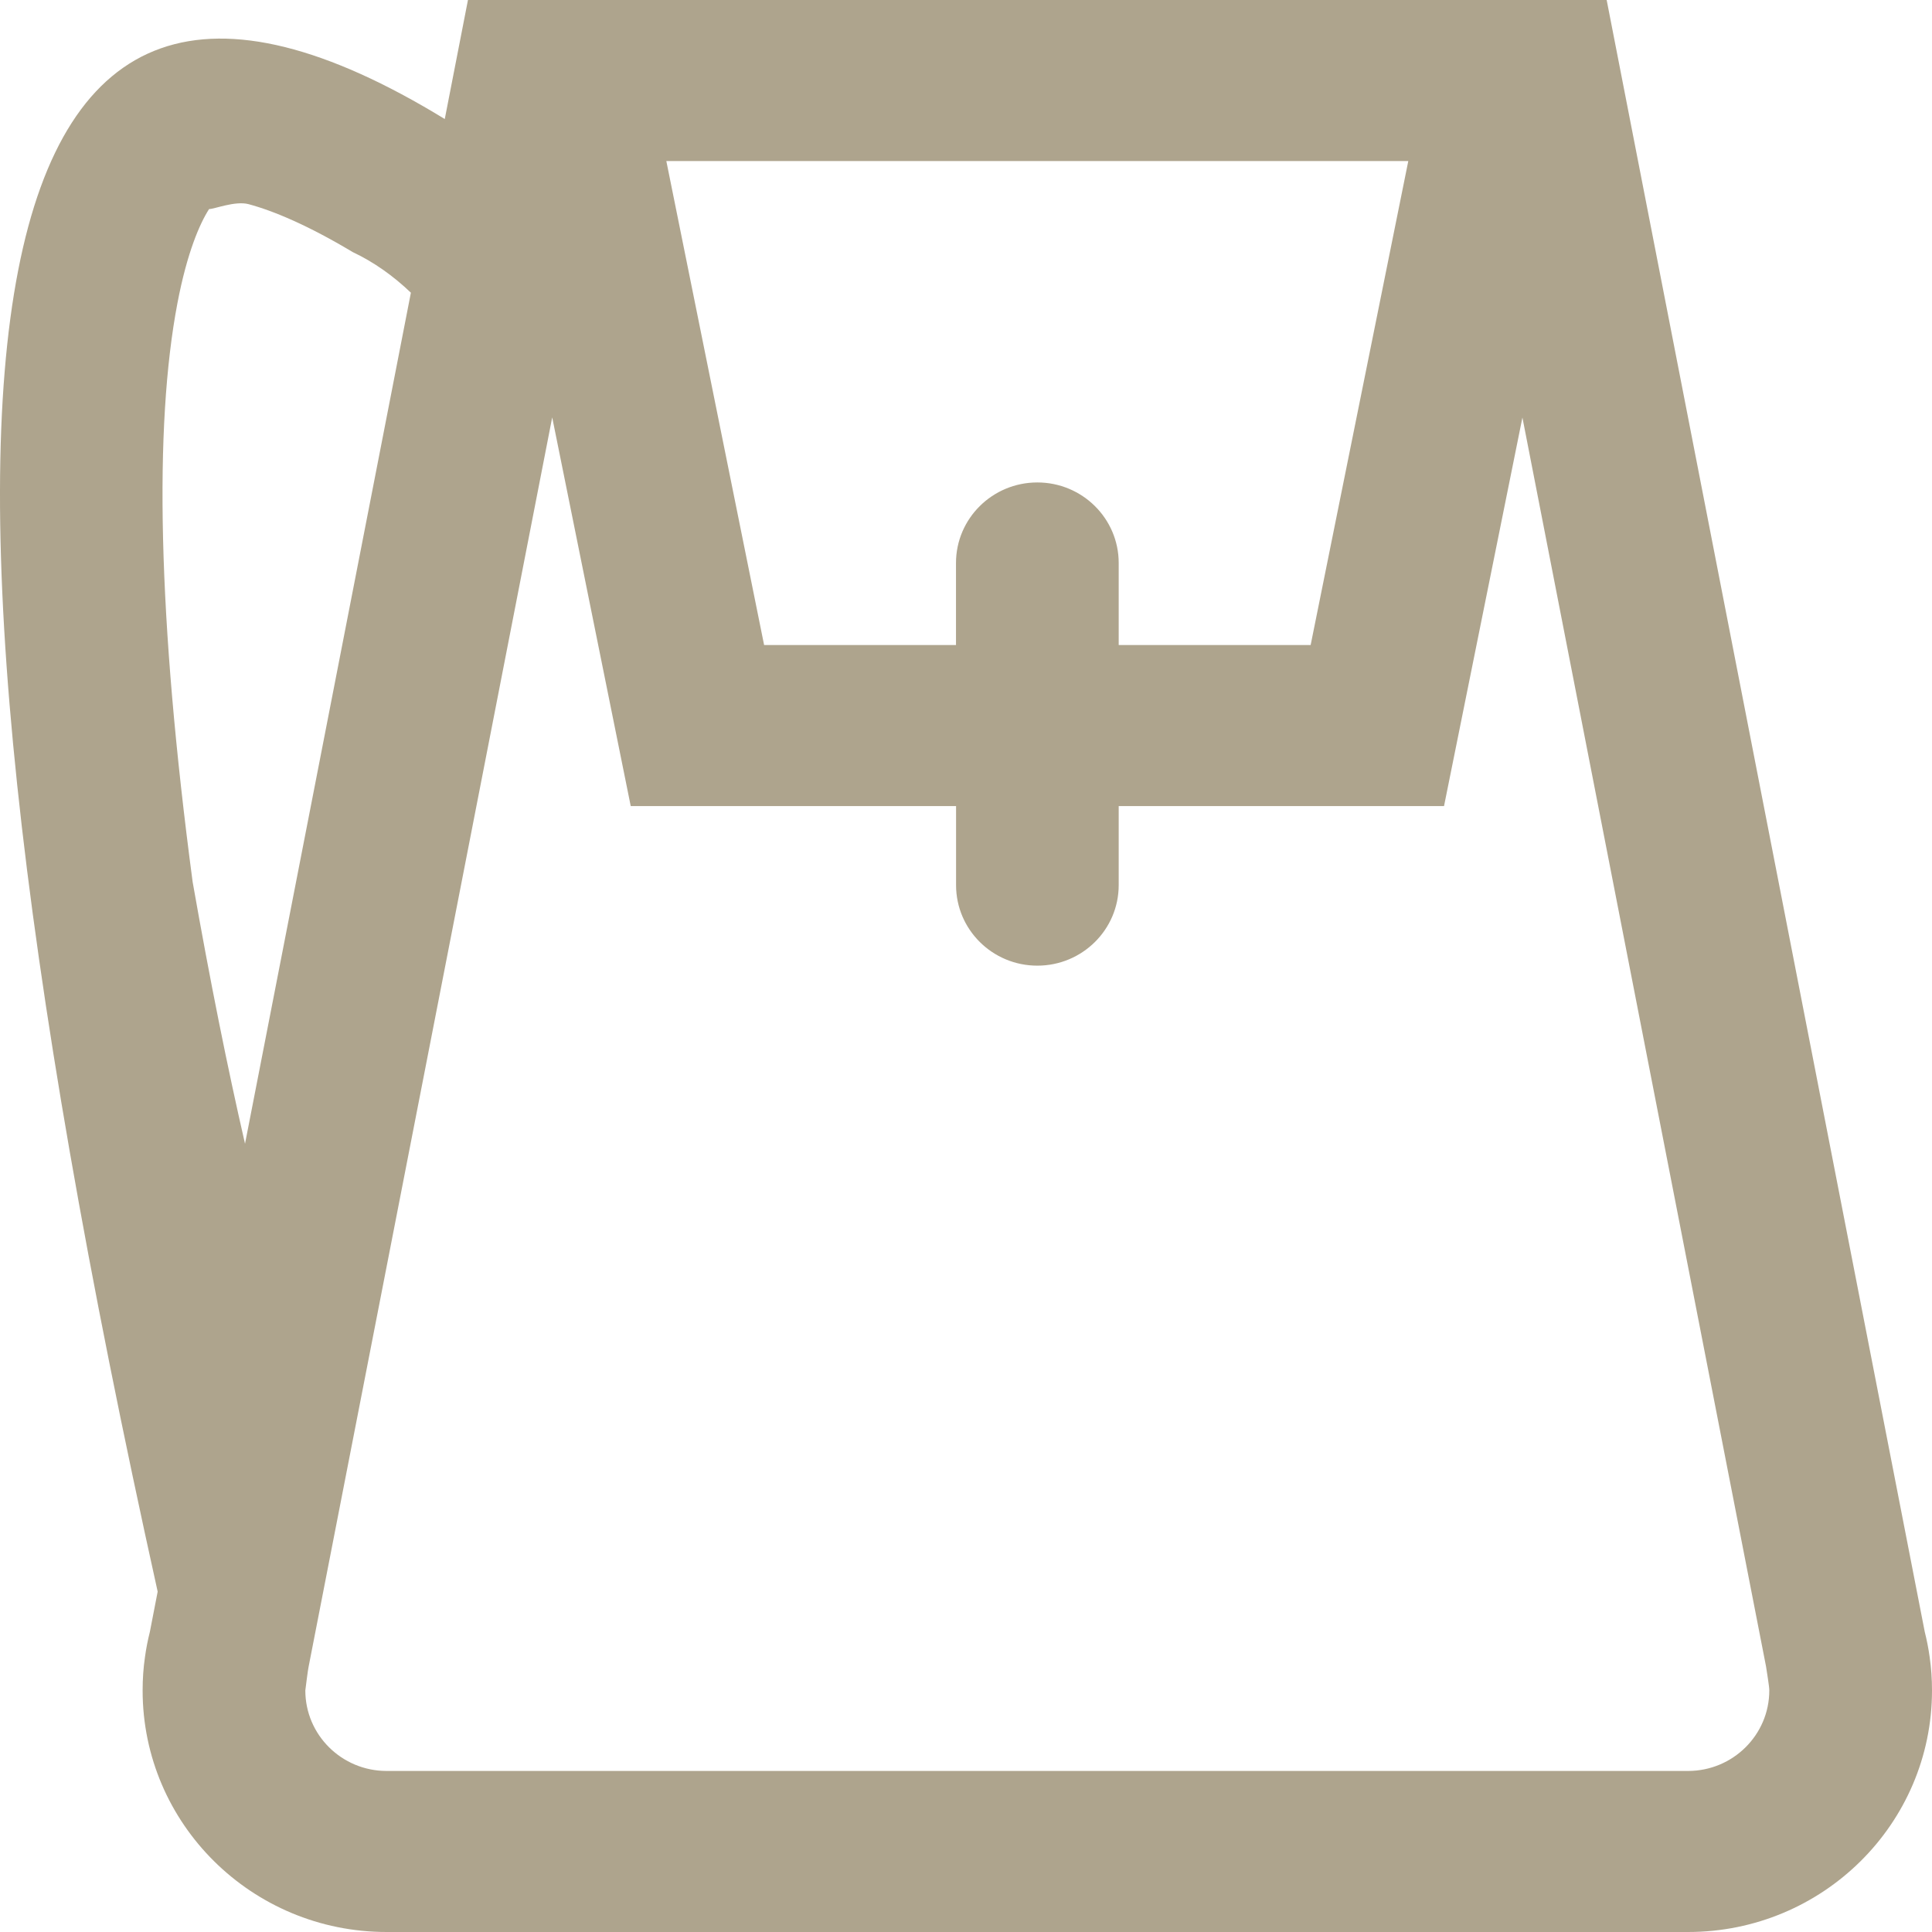 <svg width="28" height="28" viewBox="0 0 28 28" fill="none" xmlns="http://www.w3.org/2000/svg">
<path d="M23.285 0L27.895 23.65C27.925 23.769 27.949 23.891 27.966 24.015C27.989 24.173 28 24.334 28 24.499C28 26.432 26.417 28 24.464 28H5.603C3.65 28 2.067 26.432 2.067 24.499C2.067 24.334 2.078 24.173 2.101 24.015C2.118 23.89 2.142 23.769 2.172 23.65L2.285 23.067C-1.797 4.648 -0.41 -2.467 6.446 1.725L6.782 0H23.285ZM3.551 16.576L5.955 4.242C5.696 3.995 5.416 3.797 5.113 3.654C4.463 3.265 3.964 3.056 3.603 2.959C3.409 2.907 3.106 3.031 3.03 3.03C2.895 3.241 2.712 3.658 2.571 4.396C2.232 6.178 2.283 8.948 2.792 12.782C3.045 14.221 3.299 15.481 3.551 16.576ZM25.595 24.153L22.064 6.051L20.928 11.682H16.213V12.828C16.213 13.472 15.685 13.995 15.034 13.995C14.383 13.995 13.856 13.472 13.856 12.828V11.682H9.141L8.003 6.049L4.473 24.153C4.463 24.193 4.43 24.458 4.425 24.499C4.425 25.143 4.952 25.666 5.603 25.666H24.464C25.115 25.666 25.642 25.143 25.642 24.499C25.643 24.443 25.602 24.207 25.595 24.153ZM20.41 2.334H9.657L11.074 9.348H13.855V8.159C13.855 7.515 14.383 6.992 15.034 6.992C15.685 6.992 16.213 7.515 16.213 8.159V9.348H18.995L20.41 2.334Z" fill="#AEA48D"/>
</svg>
